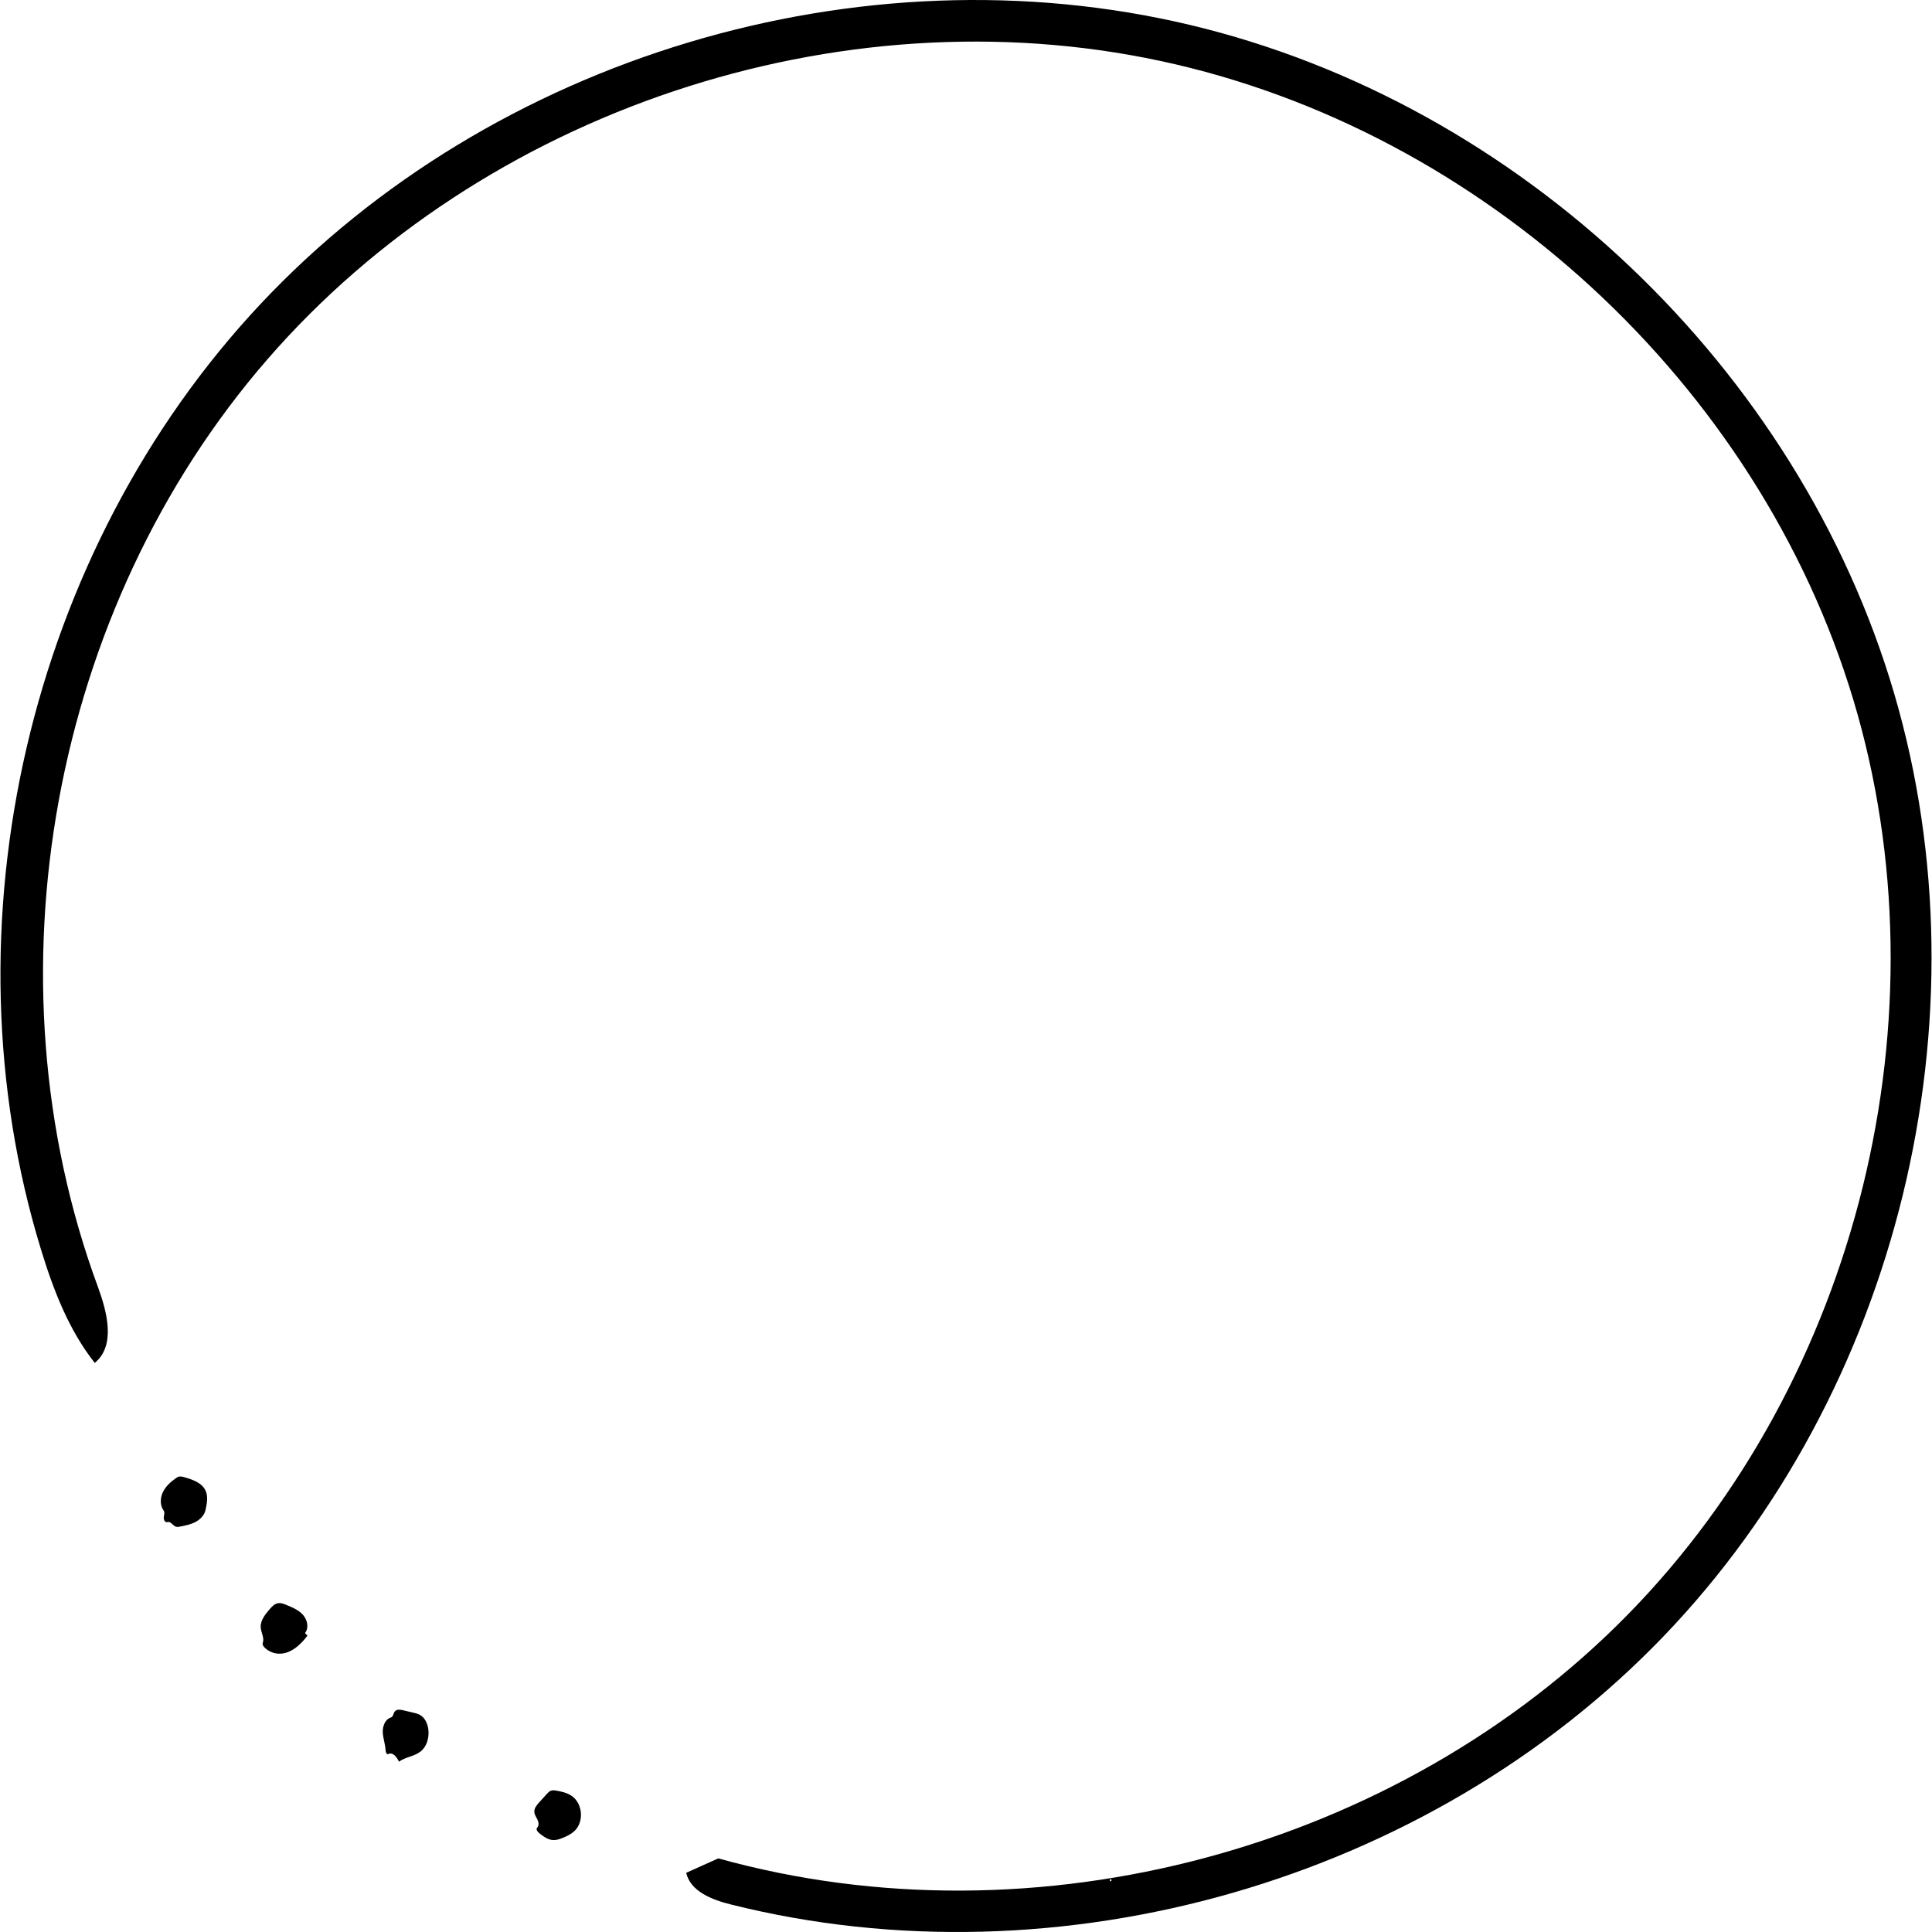 <?xml version="1.0" encoding="utf-8"?><!DOCTYPE svg PUBLIC "-//W3C//DTD SVG 1.1//EN" "http://www.w3.org/Graphics/SVG/1.1/DTD/svg11.dtd"><svg version="1.1" id="Contours" xmlns="http://www.w3.org/2000/svg" xmlns:xlink="http://www.w3.org/1999/xlink" x="0px" y="0px" width="1483.01px" height="1483.01px" viewBox="-0 -0 1483.01 1483.705" enable-background="new 0 0 1483.01 1483.01" xml:space="preserve" stroke="black" fill="none" stroke-linecap='round' stroke-linejoin='round'><path class="selected"  fill="#000000" opacity="1" stroke="none" 
 	d="
M235.78 1256.081 C230.28 1263.475 222.416 1270.56 213.221 1269.943 C209.362 1269.683 205.616 1267.994 202.868 1265.274 C201.904 1264.319 201.005 1262.968 201.465 1261.692 C202.829 1257.902 200.18 1253.903 199.885 1249.886 C199.497 1244.596 203.168 1239.97 206.627 1235.948 C208.401 1233.885 210.391 1231.694 213.069 1231.21 C215.302 1230.807 217.544 1231.686 219.643 1232.548 C224.305 1234.462 229.144 1236.5 232.457 1240.298 C235.77 1244.096 237.014 1250.211 233.867 1254.148 C234.505 1254.793 235.143 1255.437 235.78 1256.081 z"/><path class="selected"  fill="#000000" opacity="1" stroke="none" 
 	d="
M328.669 1328.812 C329.219 1334.807 327.374 1341.317 322.664 1345.067 C317.848 1348.902 310.997 1349.269 306.041 1352.922 C304.525 1349.46 301.253 1345.299 297.9 1347.042 C296.651 1347.692 295.835 1345.659 295.774 1344.252 C295.57 1339.572 293.823 1335.063 293.611 1330.383 C293.399 1325.703 295.4 1320.313 299.883 1318.953 C301.717 1318.396 301.653 1315.725 302.882 1314.254 C304.303 1312.552 306.964 1312.903 309.124 1313.407 C311.685 1314.004 314.247 1314.602 316.808 1315.2 C318.643 1315.628 320.505 1316.066 322.15 1316.986 C326.238 1319.273 328.241 1324.147 328.669 1328.812 z"/><path class="selected"  fill="#000000" opacity="1" stroke="none" 
 	d="
M141.269 1134.461 C147.584 1136.272 154.618 1138.669 157.437 1144.603 C159.634 1149.227 158.573 1154.666 157.469 1159.666 C156.574 1163.718 153.359 1166.947 149.681 1168.87 C146.004 1170.793 141.863 1171.604 137.789 1172.393 C136.833 1172.578 135.836 1172.761 134.9 1172.497 C132.356 1171.781 130.697 1167.999 128.215 1168.906 C126.504 1169.531 125.23 1167.118 125.425 1165.307 C125.621 1163.497 126.353 1161.474 125.293 1159.993 C122.42 1155.979 122.61 1150.342 124.752 1145.896 C126.895 1141.449 130.702 1138.024 134.739 1135.184 C135.37 1134.74 136.02 1134.302 136.756 1134.072 C138.22 1133.616 139.796 1134.038 141.269 1134.461 z"/><path class="selected"  fill="#000000" opacity="1" stroke="none" 
 	d="
M422.64 1375.238 C424.074 1374.677 425.683 1374.911 427.198 1375.184 C431.072 1375.88 434.997 1376.811 438.311 1378.935 C447.226 1384.647 448.459 1399.208 440.63 1406.338 C438.119 1408.625 434.997 1410.122 431.852 1411.405 C429.509 1412.36 427.048 1413.228 424.52 1413.118 C420.514 1412.943 417.062 1410.379 413.892 1407.922 C412.476 1406.826 410.961 1404.778 412.226 1403.511 C413.749 1401.986 413.346 1399.405 412.418 1397.46 C411.49 1395.515 410.124 1393.673 409.994 1391.522 C409.821 1388.644 411.886 1386.171 413.826 1384.037 C415.734 1381.937 417.642 1379.836 419.55 1377.736 C420.449 1376.747 421.395 1375.724 422.64 1375.238 z"/><path class="selected"  fill="#000000" opacity="1" stroke="none" 
 	d="
M526.622 1438.241 C534.846 1434.551 543.069 1430.862 551.293 1427.173 C795.018 1495.011 1073.013 1420.401 1250.019 1239.644 C1427.025 1058.887 1495.79 779.389 1422.858 537.139 C1349.925 294.89 1138.281 99.813 890.903 46.824 C643.524 -6.166 370.544 85.103 204.782 276.224 C39.02 467.344 -12.734 750.486 74.702 987.887 C81.964 1007.605 88.673 1033.344 72.416 1046.658 C52.401 1021.326 40.62 990.529 31.157 959.663 C-45.143 710.791 21.58 423.324 199.704 233.506 C377.828 43.687 660.478 -41.156 913.693 19.188 C1166.908 79.531 1380.915 282.731 1454.287 532.482 C1527.658 782.234 1457.561 1068.897 1277.219 1256.609 C1096.877 1444.322 813.25 1525.838 560.761 1462.524 C546.468 1458.94 529.927 1452.601 526.622 1438.241 M852.582 1444.783 C853.442 1444.747 853.47 1443.142 852.611 1443.077 C851.748 1443.138 851.774 1444.753 852.638 1444.787 z"/></svg>